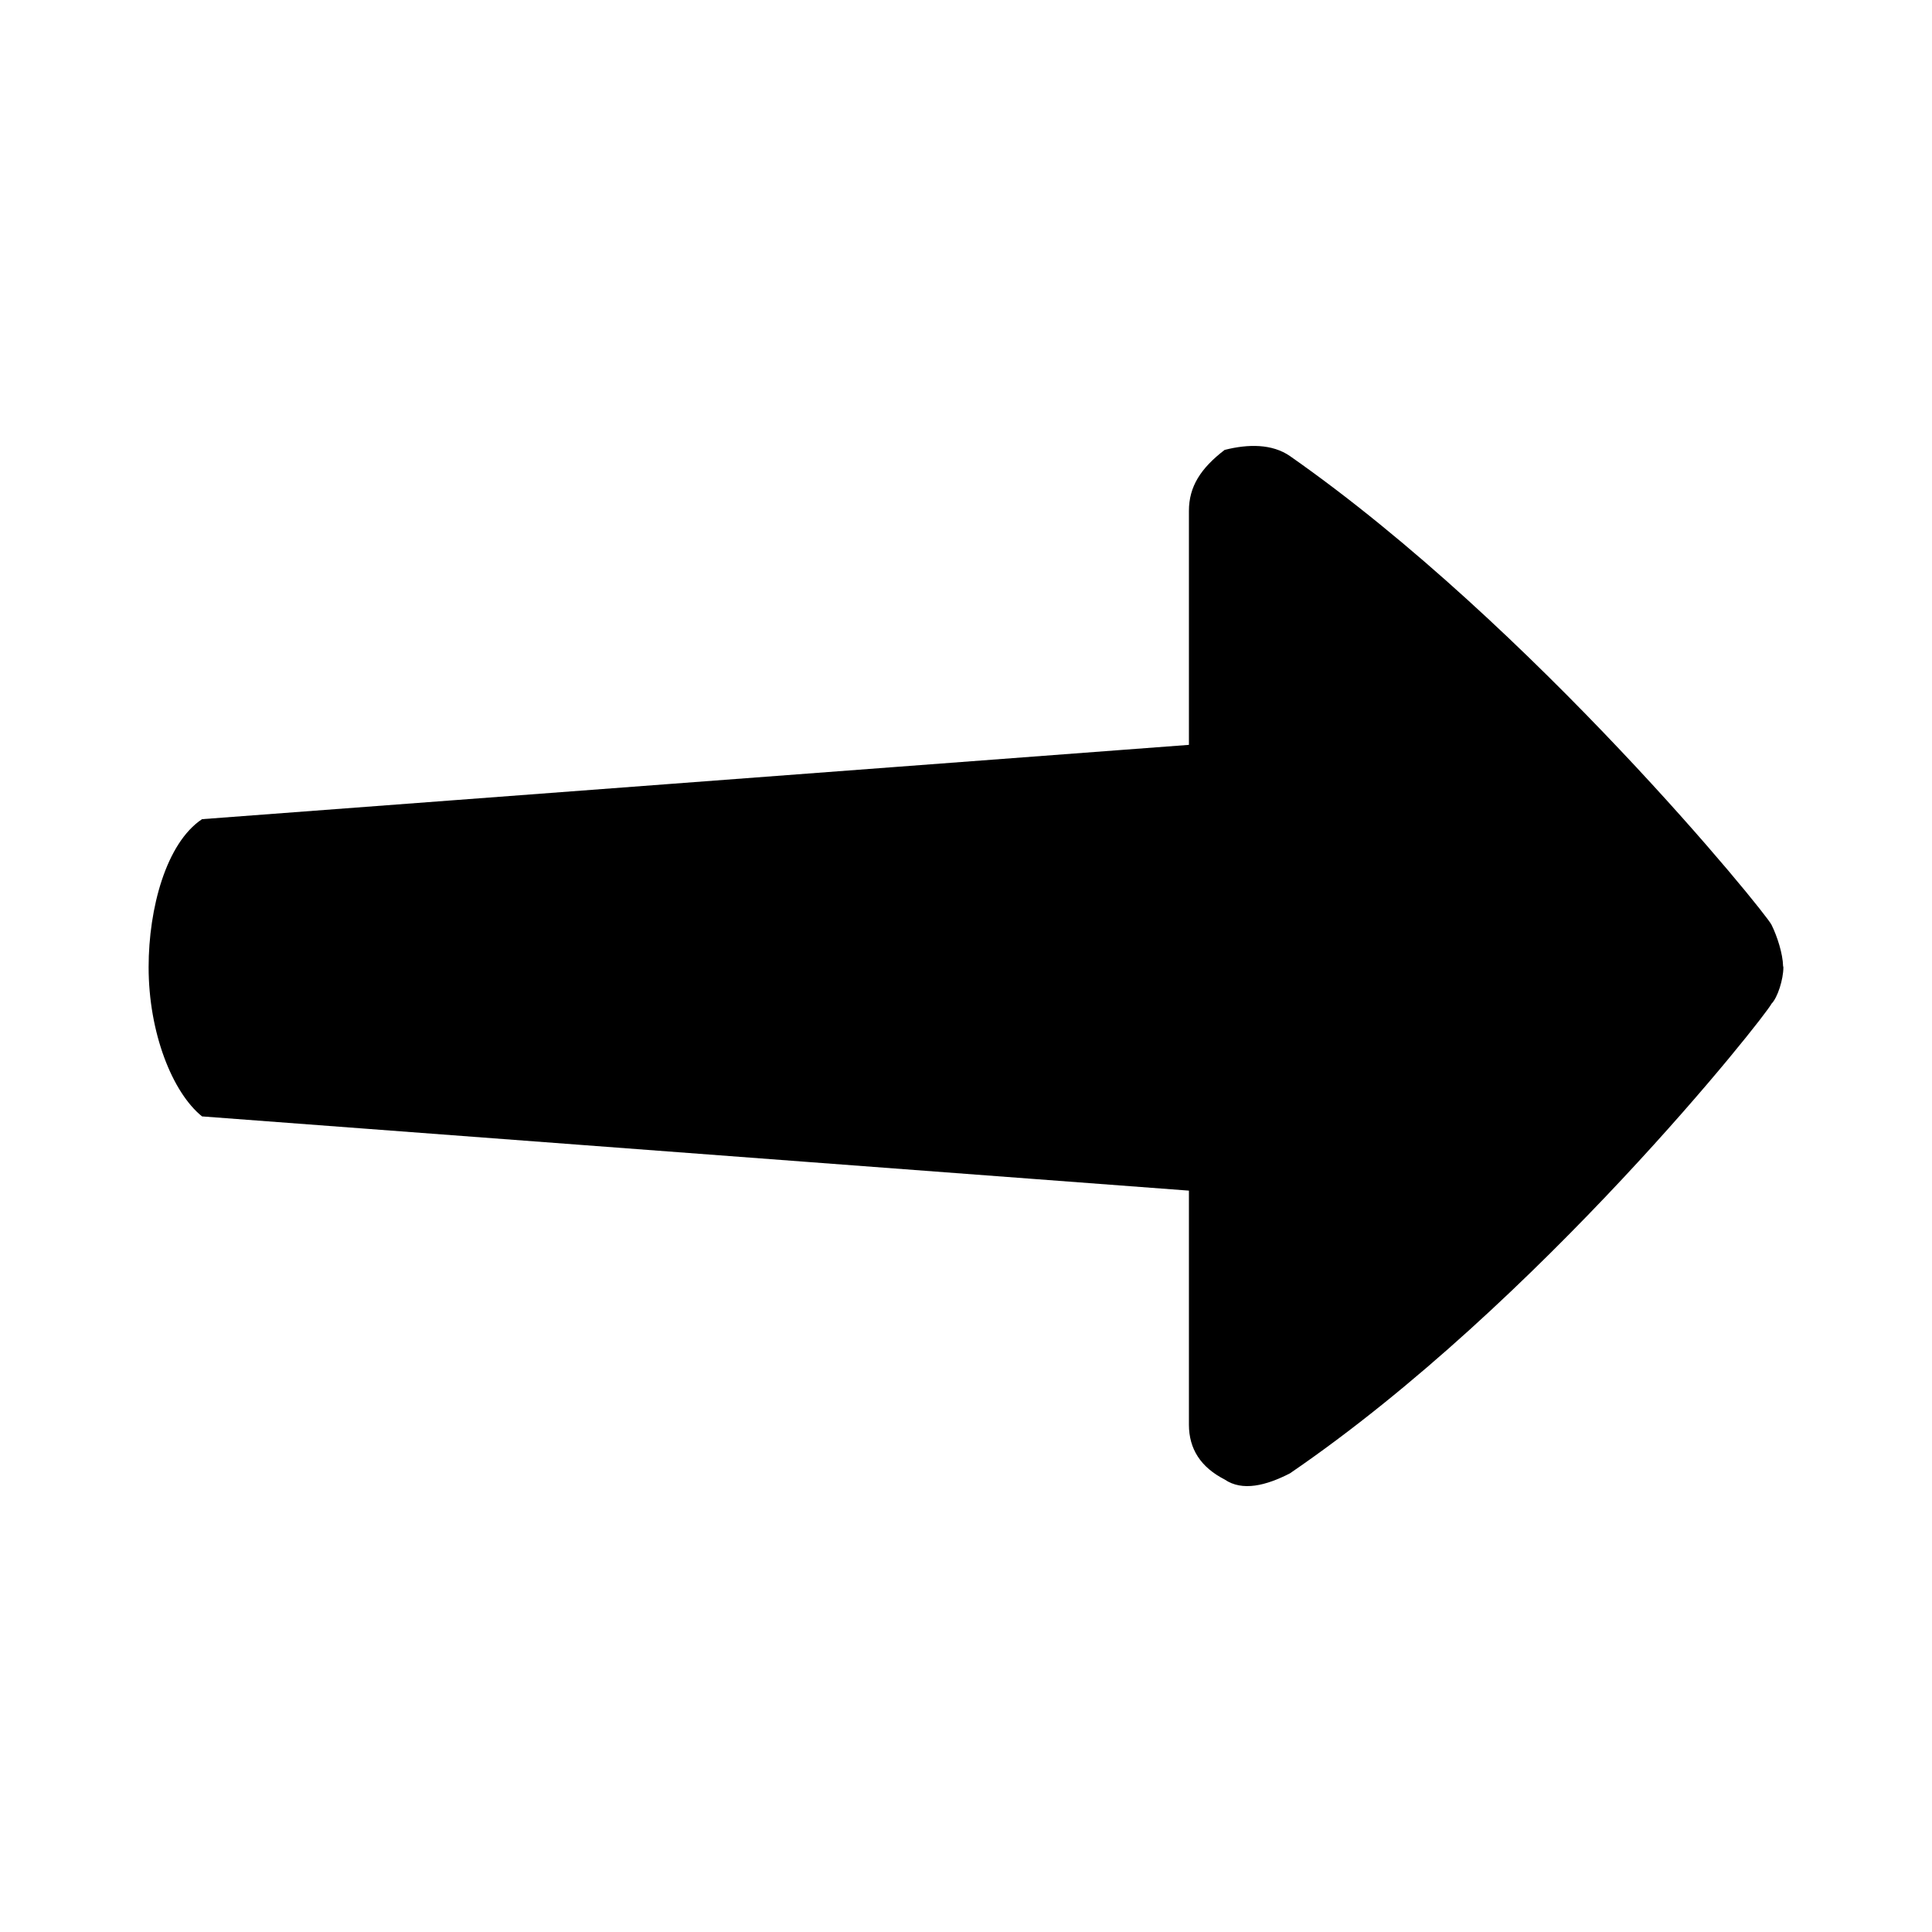 <svg width="100%" height="100%" viewBox="0 0 26 26" fill="none" xmlns="http://www.w3.org/2000/svg">
<path d="M2.719 11.024L16 10.024V6.875C16 6.547 16.16 6.301 16.48 6.055C16.801 5.973 17.121 5.973 17.359 6.137C20.641 8.434 23.762 12.281 23.84 12.445C23.918 12.602 23.992 12.836 23.996 13C23.996 13.004 24 13.012 24 13.016C24 13.18 23.922 13.426 23.84 13.508C23.762 13.672 20.719 17.531 17.359 19.828C17.039 19.992 16.719 20.074 16.48 19.91C16.16 19.746 16 19.5 16 19.172V16.023L2.719 15.024C2.32 14.703 2 13.899 2 13.016C2 12.219 2.238 11.344 2.719 11.024Z" fill="black"/>
</svg>
